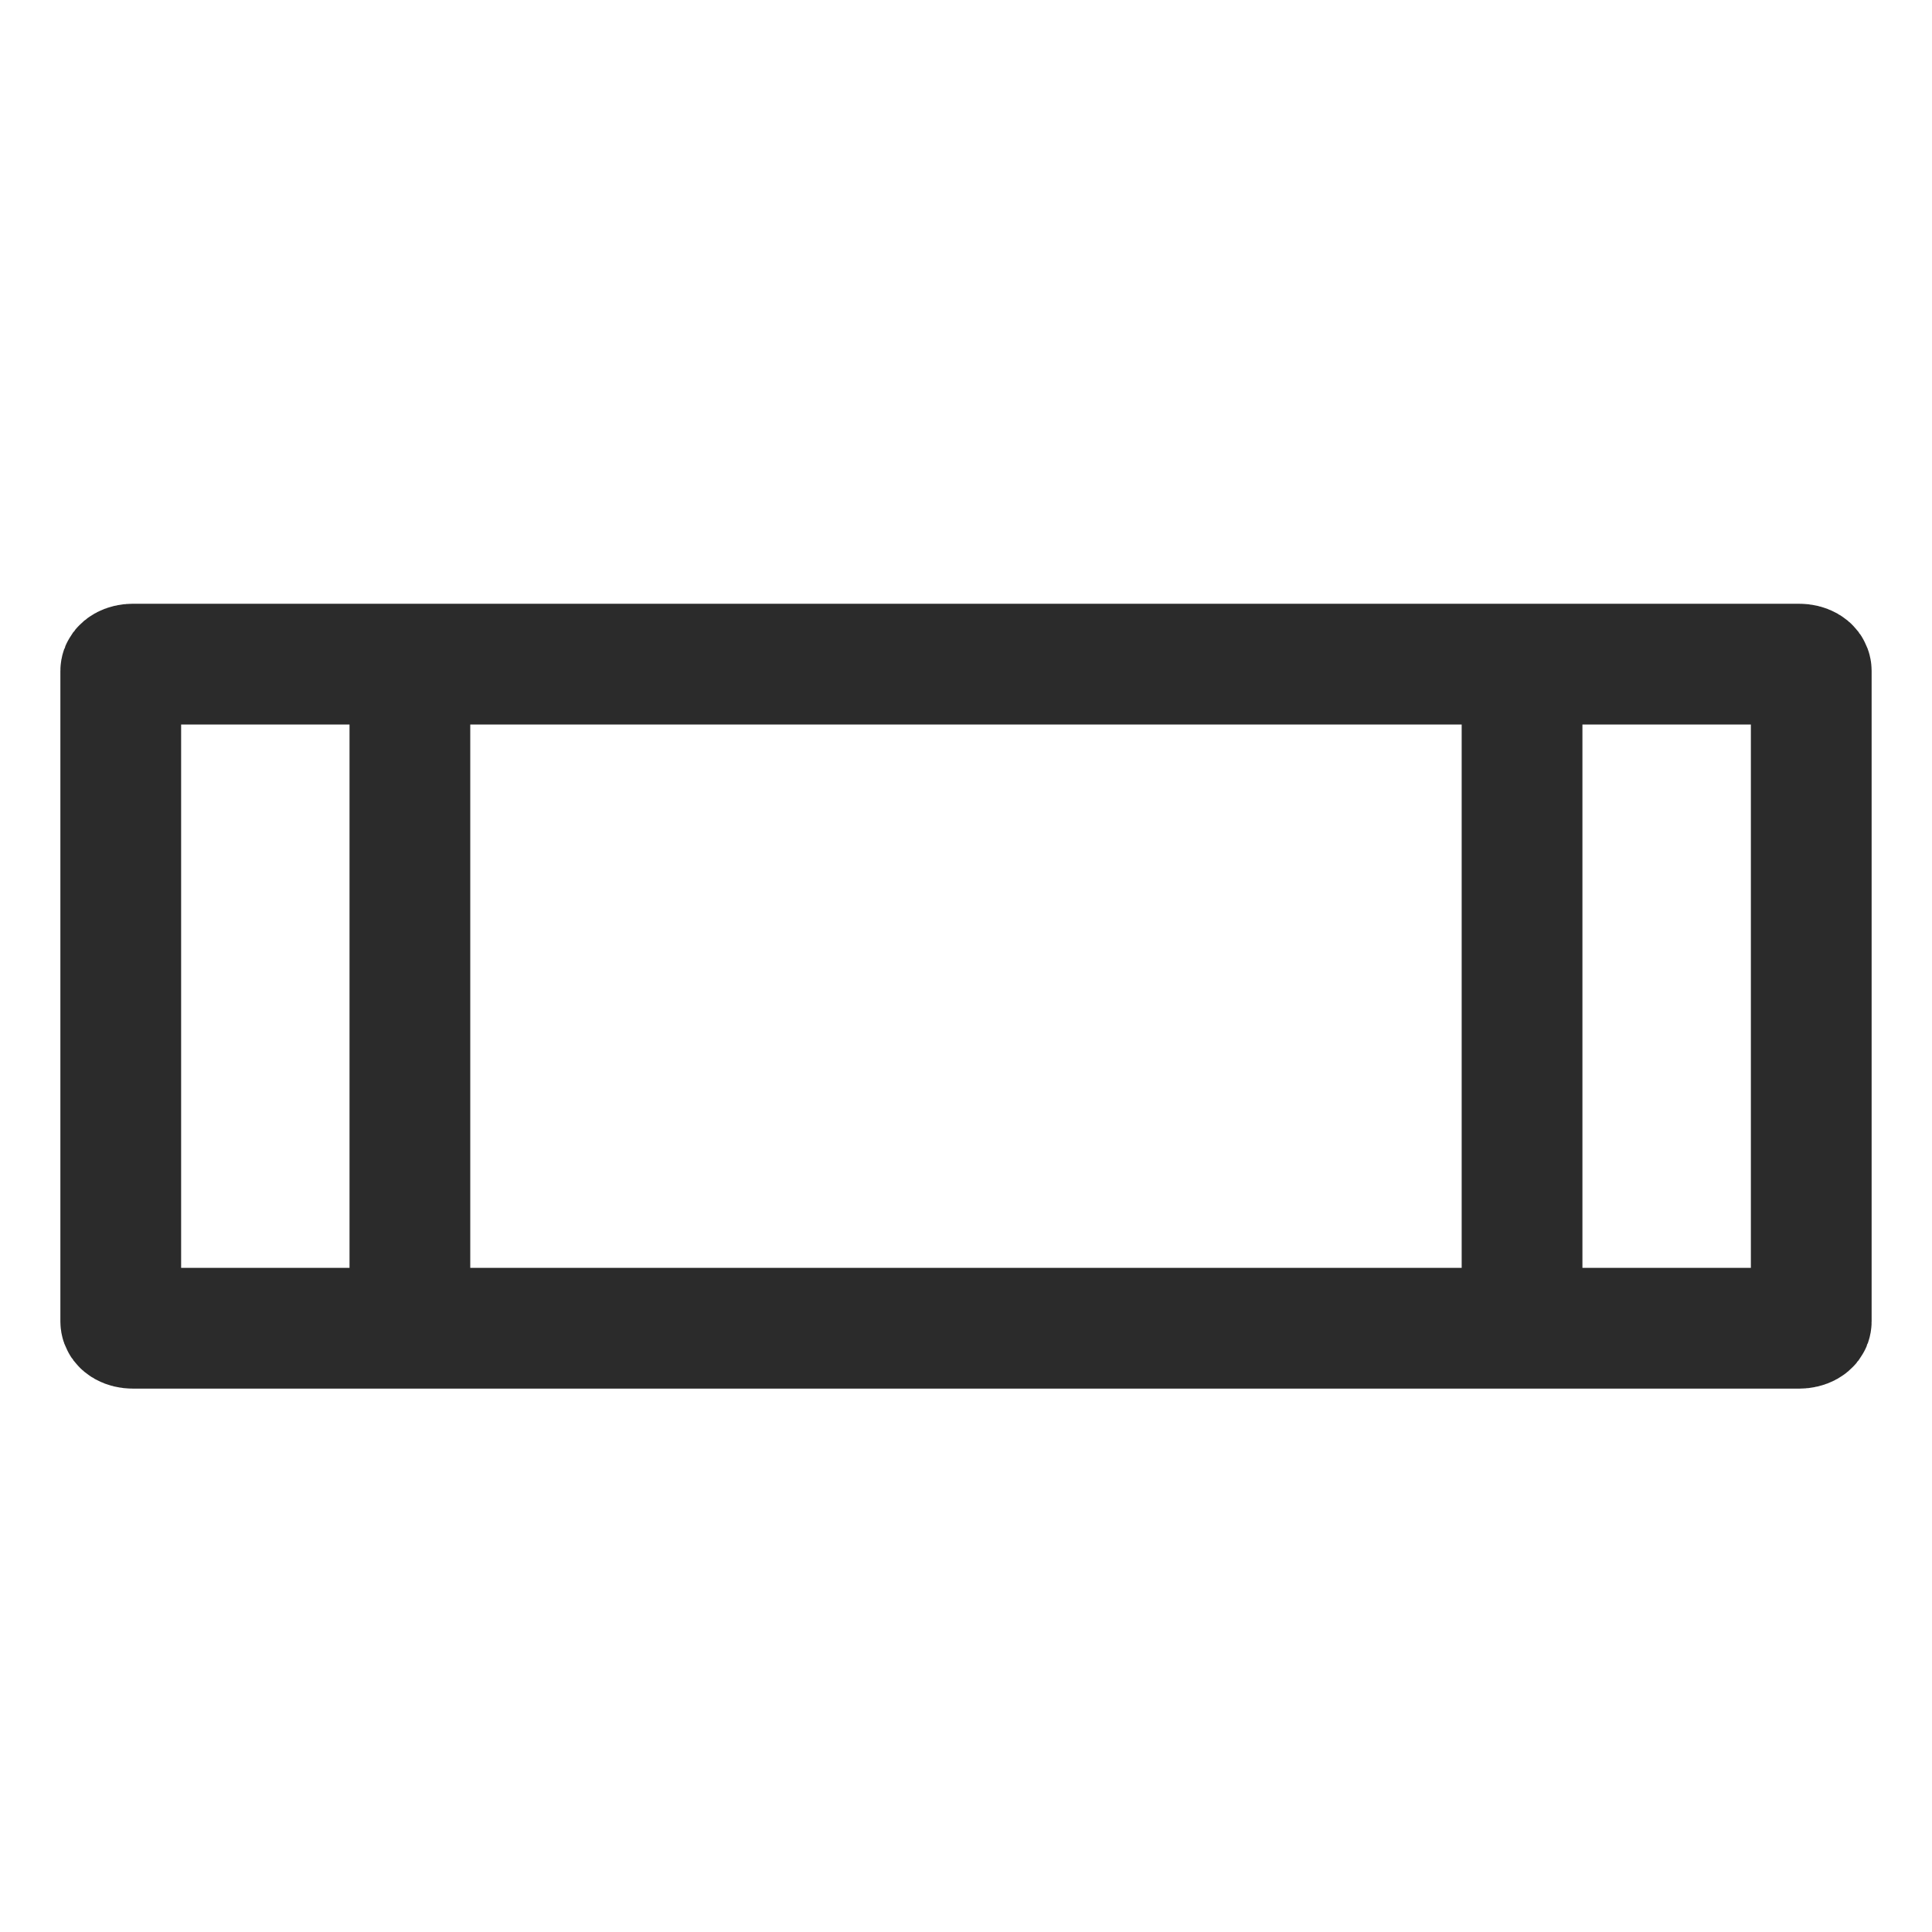 <svg width="32" height="32" viewBox="0 0 32 32" fill="none" xmlns="http://www.w3.org/2000/svg">
<path d="M6.789 22L6.789 11M6.789 22L18.333 22M6.789 22L2.2 22C2.09 22 2 21.95 2 21.887L2 11.113C2 11.05 2.09 11 2.2 11L6.789 11M6.789 11L18.333 11M25.21 11L25.21 22M25.21 11L13.667 11M25.21 11L29.8 11C29.91 11 30 11.05 30 11.113L30 21.887C30 21.95 29.91 22 29.8 22L25.21 22M25.21 22L13.667 22" stroke="#2B2B2B" stroke-width="2" stroke-linecap="round"/>
</svg>

